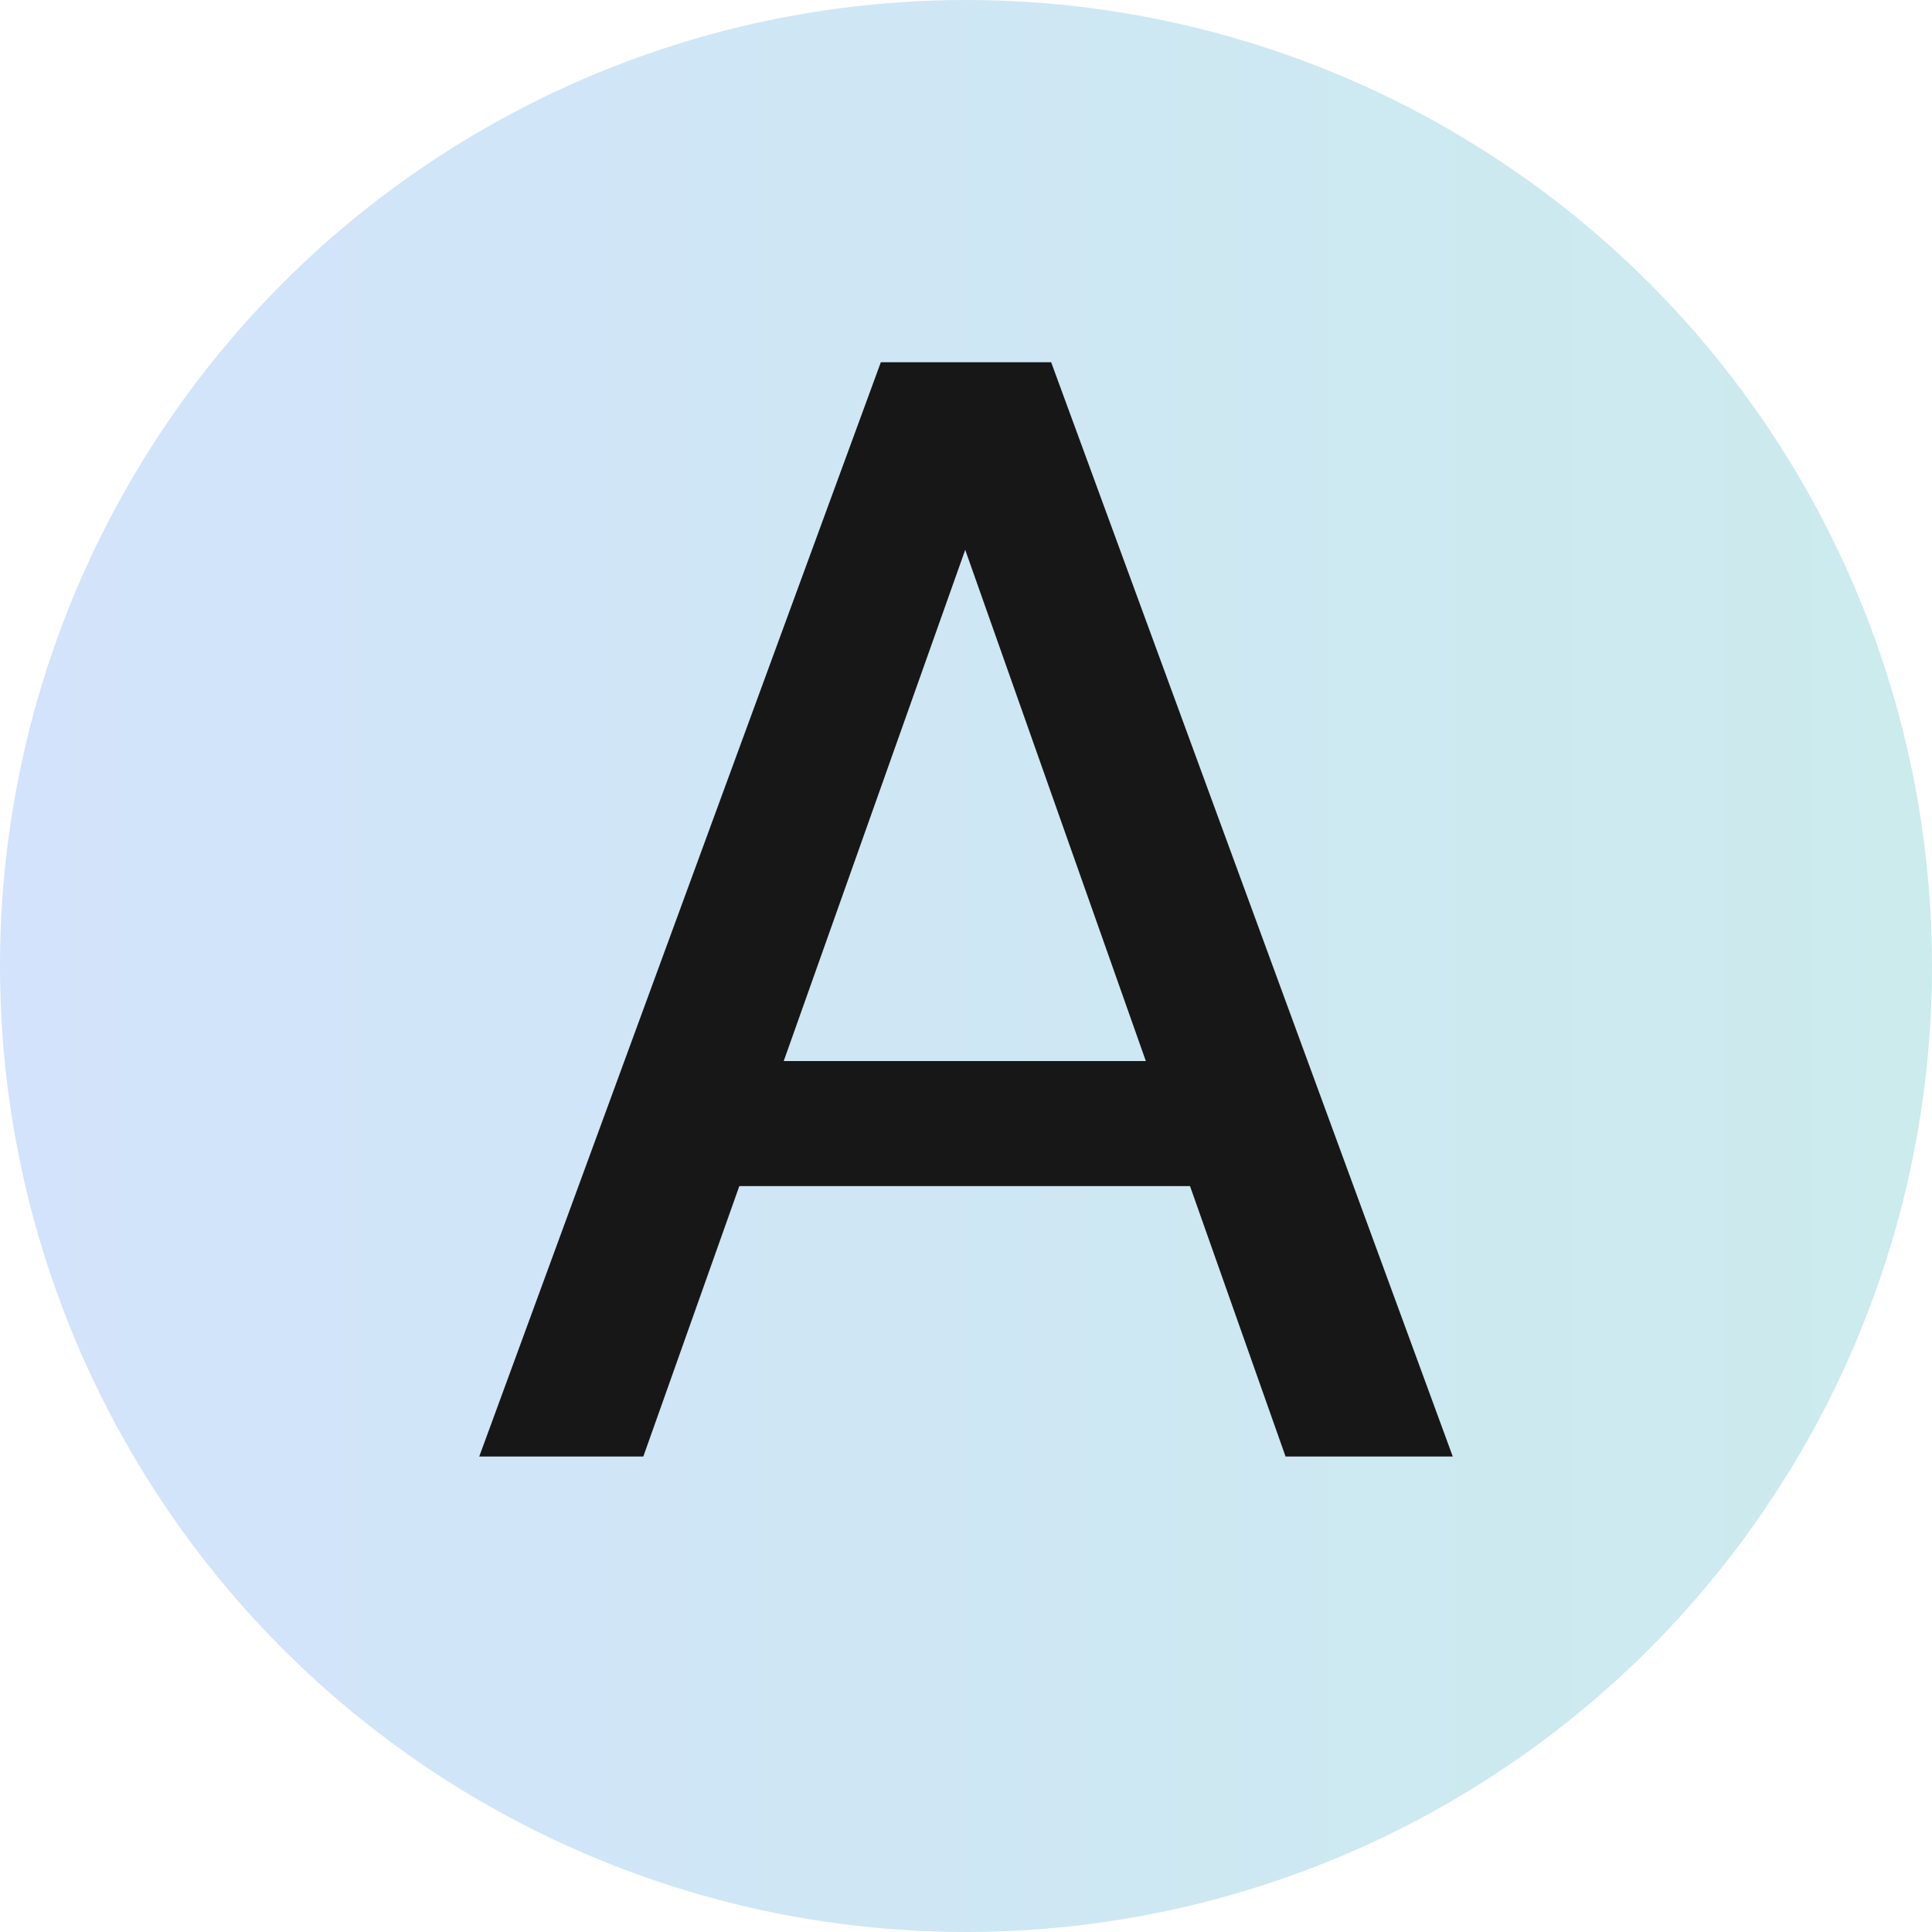 <svg xmlns="http://www.w3.org/2000/svg" width="512" height="512" viewBox="0 0 512 512" fill="none"><circle cx="256" cy="256" r="256" fill="url(#paint0_linear_264_1660)"></circle><path d="M127 386L233.43 96H278.57L385 386H340.689L255.793 145.714L170.483 386H127ZM175.039 314.329L186.634 281.186H322.881L334.477 314.329H175.039Z" fill="#171717"></path><defs><linearGradient id="paint0_linear_264_1660" x1="0" y1="256" x2="512" y2="256" gradientUnits="userSpaceOnUse"><stop stop-color="#D2E3FB"></stop><stop offset="1" stop-color="#CBEBED"></stop></linearGradient></defs></svg>
